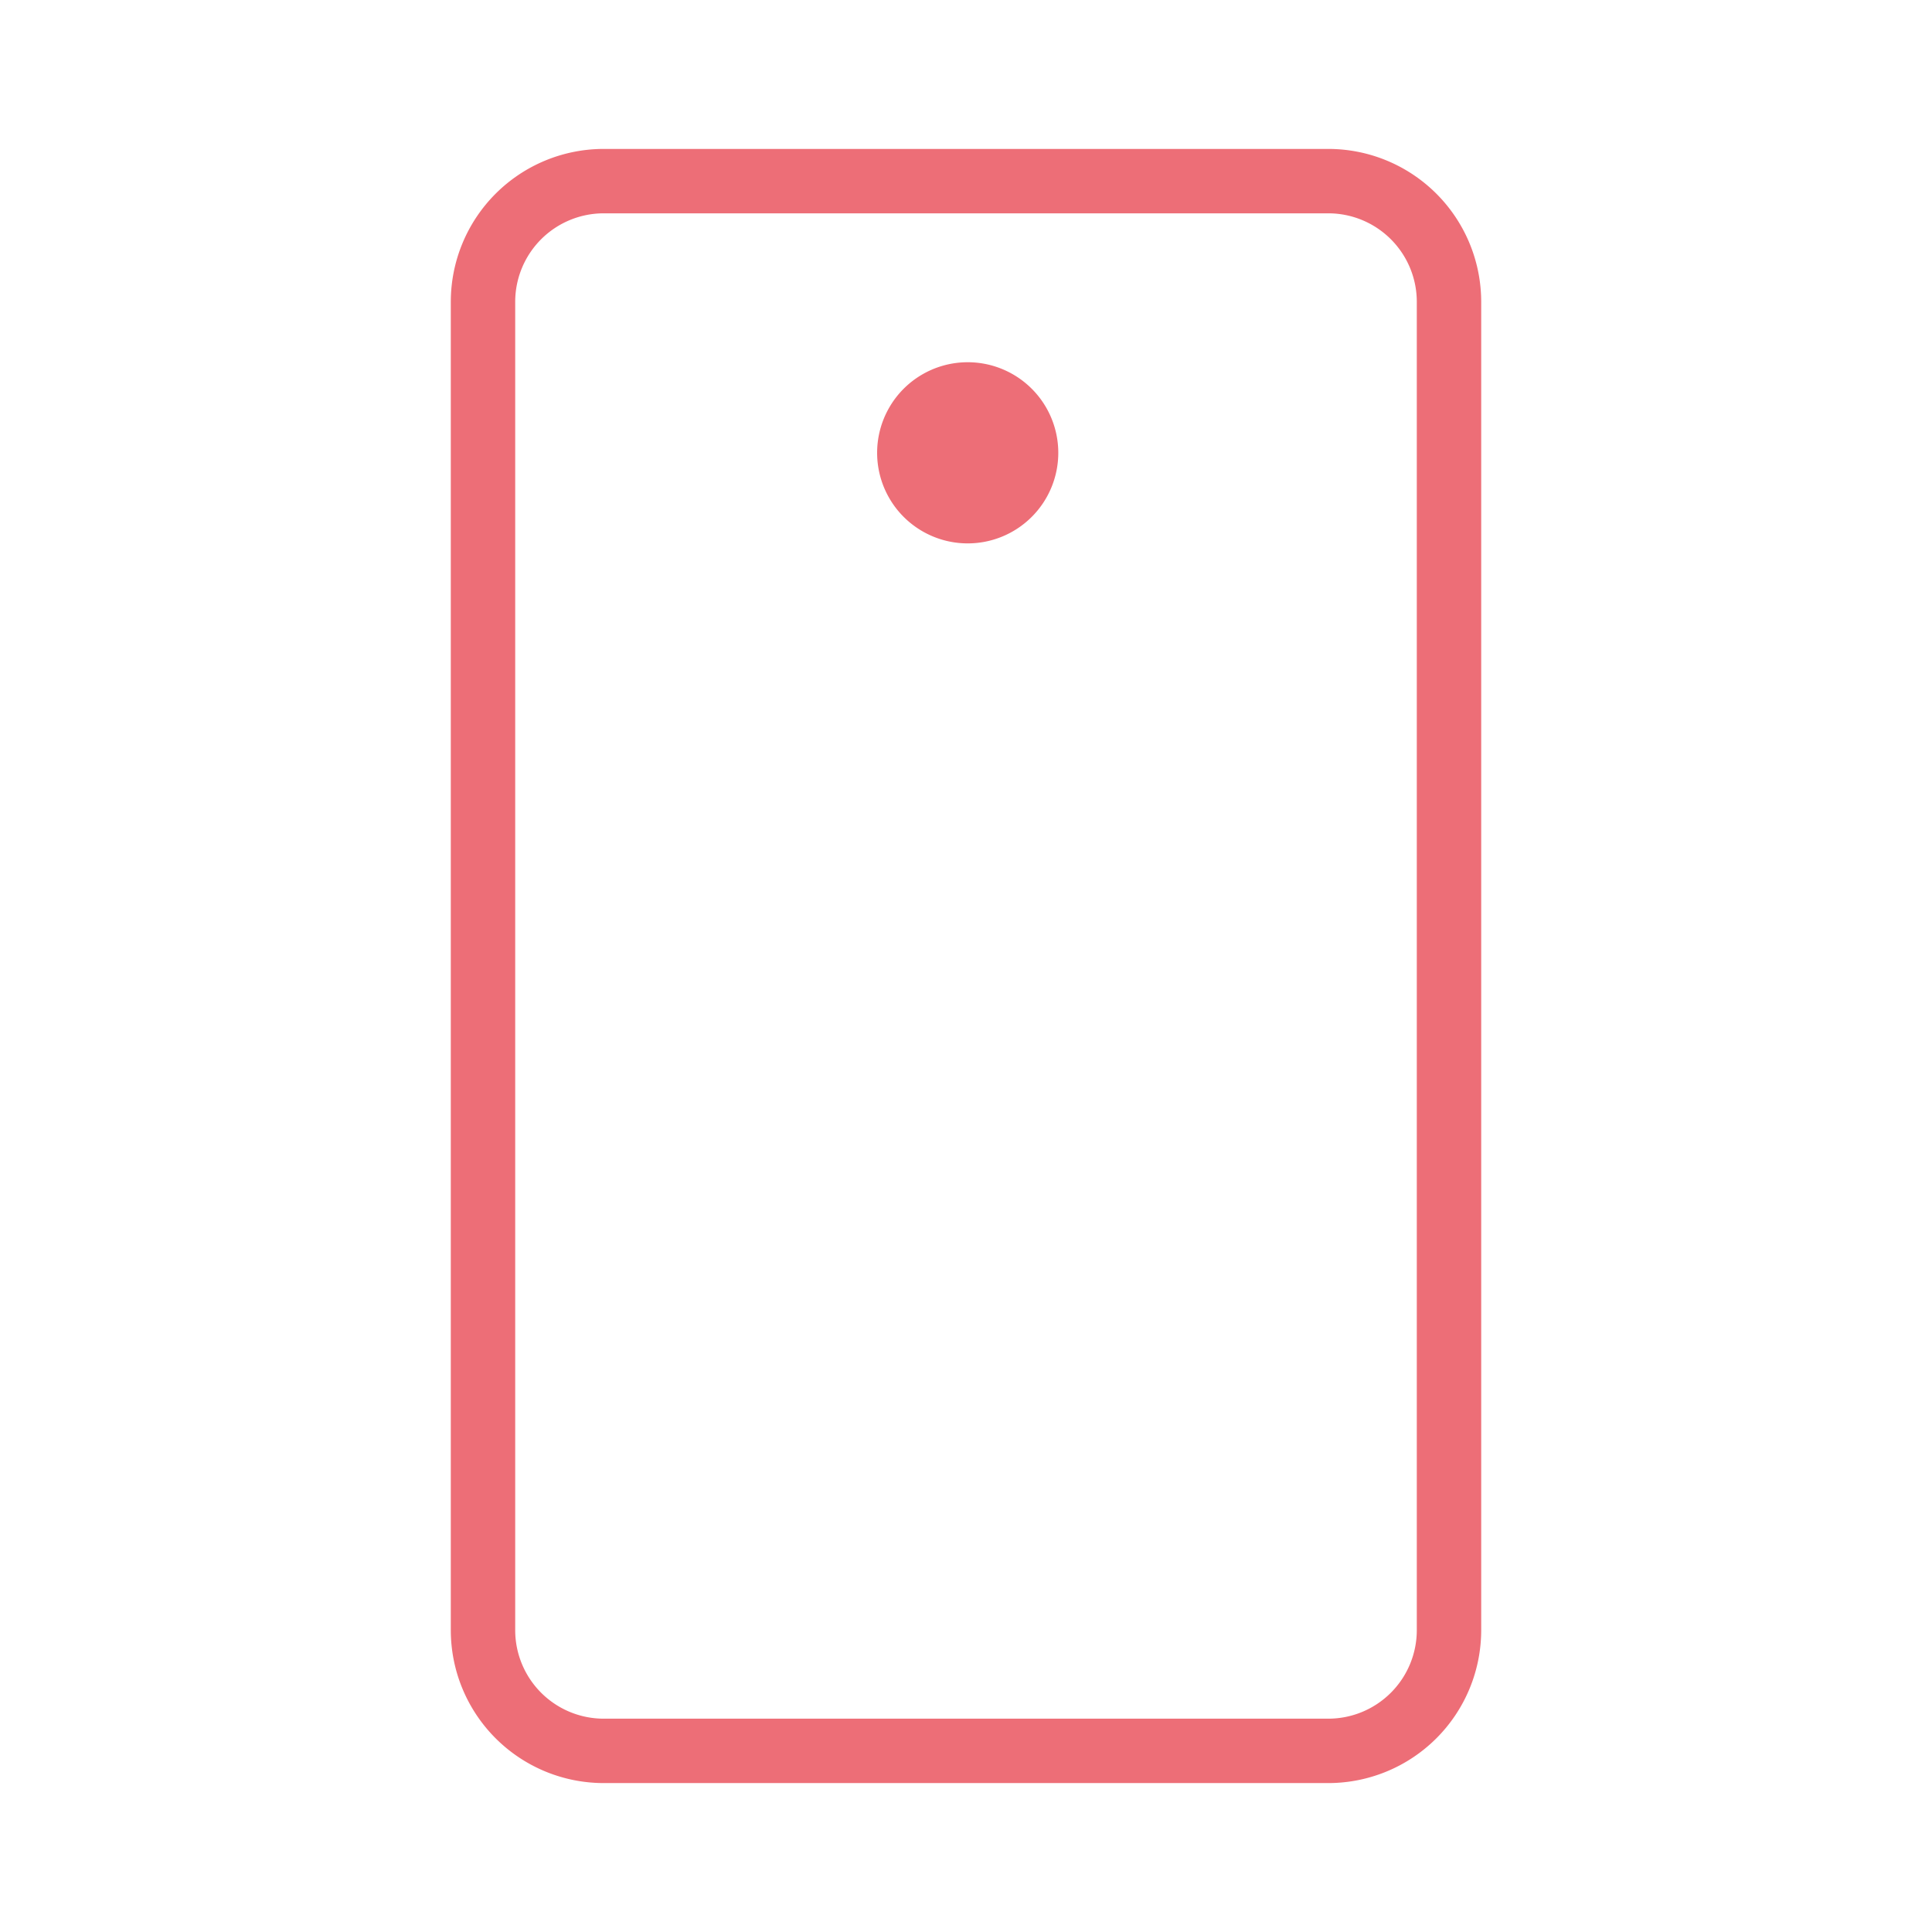 <svg xmlns="http://www.w3.org/2000/svg" width="60" height="60" fill="none">
  <g clip-path="url(#a)">
    <path stroke="#ED6E77" stroke-linecap="round" stroke-linejoin="round" stroke-width="2" d="M45 50.625V9.375a3.75 3.75 0 0 0-3.75-3.75h-22.5A3.75 3.75 0 0 0 15 9.375v41.25a3.75 3.75 0 0 0 3.75 3.75h22.5a3.75 3.75 0 0 0 3.75-3.75Z"/>
    <path fill="#ED6E77" d="M30 16.875a2.813 2.813 0 1 0 0-5.625 2.813 2.813 0 0 0 0 5.625Z"/>
  </g>
  <defs>
    <clipPath id="a">
      <path fill="#fff" d="M0 0h60v60H0z"/>
    </clipPath>
  </defs>
</svg>
